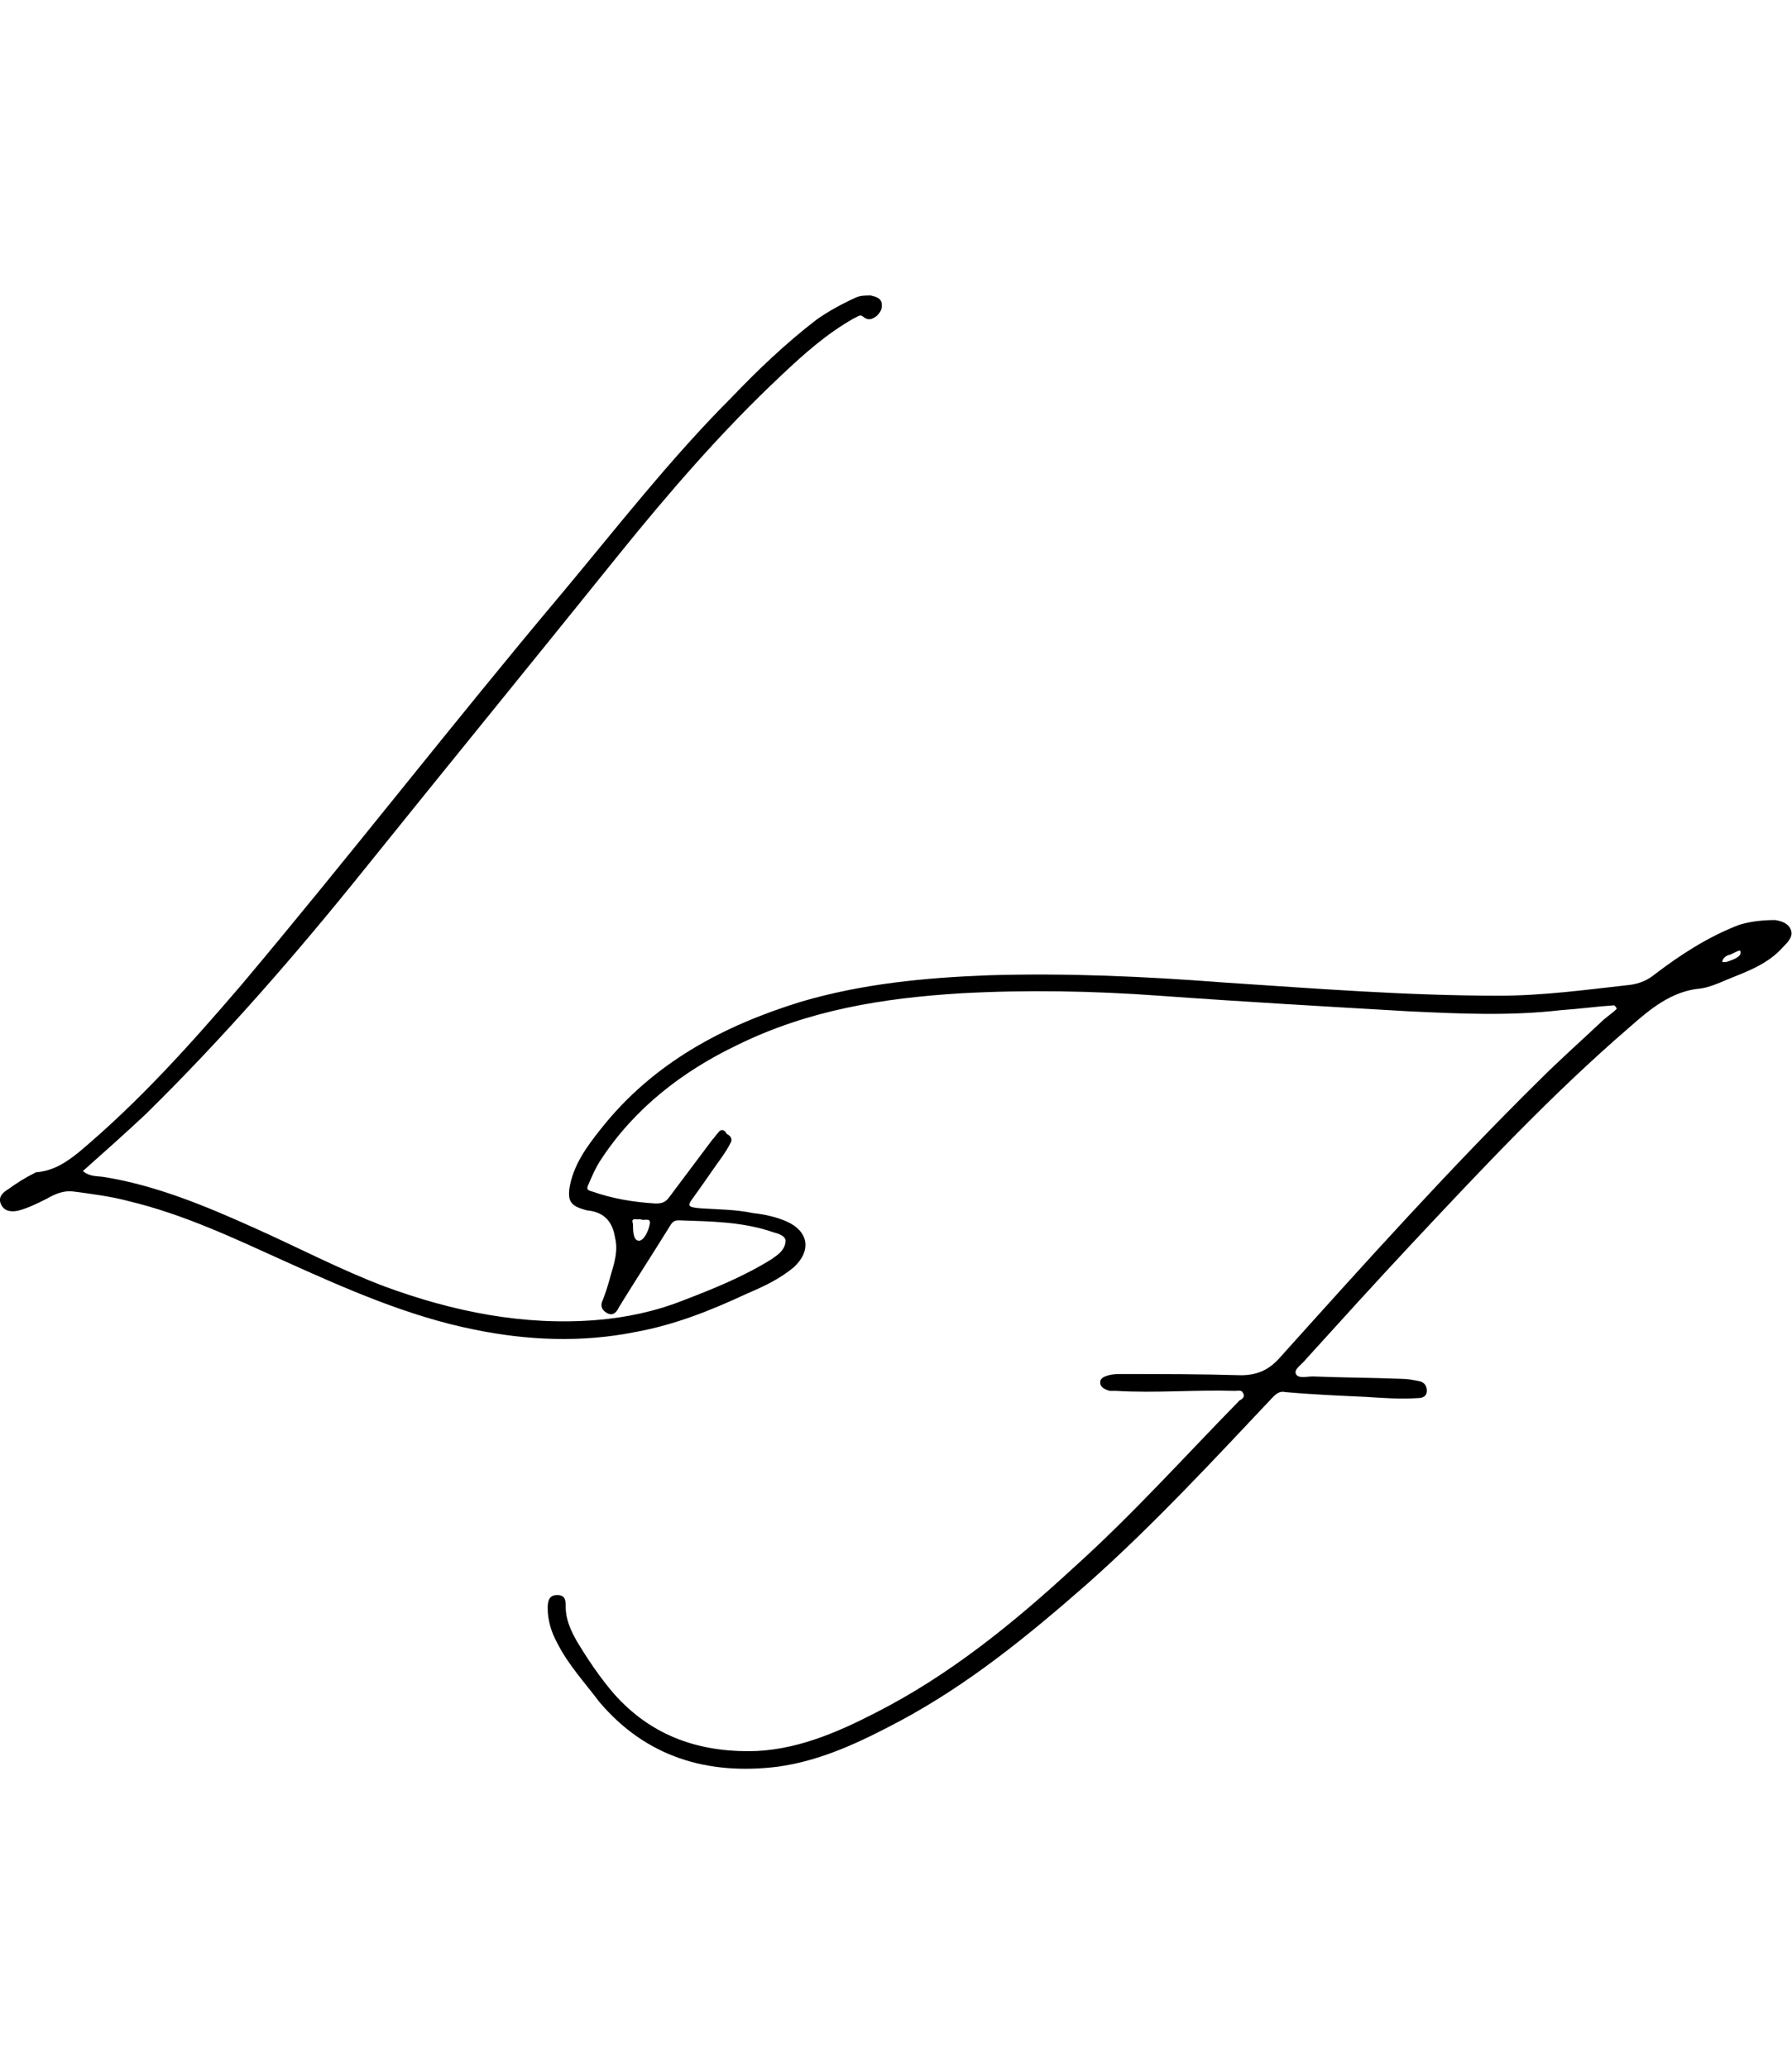<?xml version="1.0" encoding="utf-8"?>
<!-- Generator: Adobe Illustrator 25.2.1, SVG Export Plug-In . SVG Version: 6.00 Build 0)  -->
<svg version="1.1" id="Layer_1" xmlns="http://www.w3.org/2000/svg" xmlns:xlink="http://www.w3.org/1999/xlink" x="0px" y="0px"
	 viewBox="0 0 149.2 172.2" style="enable-background:new 0 0 149.2 172.2;" xml:space="preserve">
<g>
	<g>
		<path d="M149.1,77.4c-0.2-0.5-0.7-0.7-1.3-0.8c-1,0-2,0.1-3,0.4c-2.6,1-4.9,2.5-7,4.1c-0.6,0.5-1.3,0.8-2.1,0.9
			c-3.6,0.4-7.2,0.9-10.9,0.9c-7.7,0-15.3-0.6-22.9-1.1c-6.5-0.5-13-0.8-19.6-0.6c-5.3,0.2-10.5,0.7-15.6,2.2
			c-6.5,2-12.3,5.1-16.6,10.5c-1.2,1.5-2.4,3.1-2.7,5.1c-0.1,0.9,0.1,1.3,0.9,1.6c0.3,0.1,0.6,0.2,0.8,0.2c1.3,0.2,1.9,1,2.1,2.2
			c0.2,0.8,0.1,1.5-0.1,2.3c-0.3,1-0.5,1.9-0.9,2.9c-0.2,0.4-0.2,0.8,0.3,1.1c0.5,0.3,0.8,0,1-0.4c0.1-0.2,0.2-0.3,0.3-0.5
			c1.3-2.1,2.6-4.1,3.9-6.2c0.2-0.3,0.3-0.6,0.8-0.6c2.7,0.1,5.3,0.1,7.9,1c0.4,0.1,1,0.3,1,0.7c0,0.5-0.3,0.9-0.7,1.2
			c-0.1,0.1-0.3,0.2-0.4,0.3c-2.4,1.5-4.9,2.5-7.5,3.5c-2.3,0.9-4.7,1.4-7.1,1.6c-6.1,0.5-12-0.7-17.7-2.8
			c-3.7-1.4-7.3-3.3-10.9-4.9c-4-1.8-8.1-3.5-12.4-4.2c-0.6-0.1-1.2,0-1.8-0.5c1.8-1.6,3.6-3.2,5.3-4.8c6.5-6.4,12.5-13.3,18.2-20.4
			c7-8.7,14.1-17.4,21.1-26.1c4.2-5.2,8.6-10.3,13.5-14.9c1.9-1.8,3.8-3.5,6.1-4.8c0.3-0.1,0.5-0.4,0.8-0.1c0.4,0.3,0.7,0.2,1.1-0.1
			c0.3-0.3,0.5-0.6,0.4-1.1c-0.1-0.4-0.5-0.5-0.9-0.6c-0.5,0-0.9,0-1.3,0.2c-1.1,0.5-2.2,1.1-3.2,1.8c-2.6,2-4.9,4.2-7.1,6.5
			c-5.1,5.1-9.6,10.9-14.2,16.4c-9,10.7-17.6,21.8-26.6,32.5c-4.2,4.9-8.5,9.7-13.5,13.9c-1.1,0.9-2.2,1.6-3.6,1.7
			C2,98.1,1.4,98.5,0.7,99c-0.5,0.3-0.9,0.7-0.6,1.3c0.3,0.6,0.9,0.6,1.4,0.5c0.8-0.2,1.6-0.6,2.4-1c0.7-0.4,1.4-0.7,2.2-0.6
			c1.5,0.2,3.1,0.4,4.6,0.8c4.6,1.1,8.8,3.1,13,5c5.1,2.3,10.3,4.6,15.8,5.7c4.4,0.9,8.9,1.1,13.4,0.2c3.3-0.6,6.3-1.8,9.3-3.2
			c1.4-0.6,2.7-1.2,3.9-2.2c1.5-1.4,1.2-3-0.6-3.8c-0.9-0.4-1.9-0.6-2.8-0.7c-1.4-0.3-2.9-0.3-4.4-0.4c-1.1-0.1-1.1-0.2-0.5-1
			c0.8-1.1,1.6-2.3,2.4-3.4c0.2-0.3,0.4-0.6,0.6-1c0.2-0.3,0.1-0.6-0.3-0.8C60.3,94,60,94,59.8,94.3c-0.2,0.2-0.3,0.4-0.5,0.6
			c-1.2,1.6-2.4,3.2-3.6,4.8c-0.3,0.4-0.6,0.5-1.1,0.5c-1.8-0.1-3.6-0.4-5.3-1c-0.4-0.1-0.5-0.2-0.3-0.6c0.3-0.7,0.6-1.4,1-2
			c2.8-4.3,6.8-7.4,11.4-9.6c5.9-2.9,12.1-3.9,18.6-4.3c5.5-0.3,11-0.2,16.5,0.2c6.9,0.5,13.9,0.9,20.8,1.3
			c4.2,0.2,8.4,0.4,12.7-0.1c1.5-0.1,2.9-0.3,4.4-0.4c0.1,0.1,0.2,0.2,0.2,0.3c-0.4,0.4-0.9,0.7-1.3,1.1c-1.7,1.6-3.5,3.2-5.1,4.8
			c-7.5,7.4-14.6,15.3-21.7,23.2c-0.9,1-1.9,1.4-3.2,1.4c-3.3-0.1-6.6-0.1-9.9-0.1c-0.4,0-0.7,0-1.1,0.1c-0.3,0.1-0.7,0.2-0.7,0.6
			c0,0.4,0.4,0.6,0.8,0.7c0.2,0,0.3,0,0.5,0c3.3,0.2,6.6-0.1,9.9,0c0.3,0,0.6-0.1,0.7,0.2c0.2,0.3-0.1,0.5-0.3,0.6
			c-4.6,4.7-9,9.6-13.9,14c-5,4.6-10.3,8.9-16.4,12c-3.3,1.7-6.8,3.2-10.6,3.2c-4.4,0-8.2-1.4-11.2-4.8c-1.2-1.4-2.2-2.9-3.1-4.4
			c-0.5-0.9-0.9-1.8-0.9-2.8c0-0.5,0-1-0.7-1c-0.7,0-0.8,0.5-0.8,1.1c0,1,0.3,2,0.8,2.9c0.9,1.8,2.3,3.3,3.5,4.9
			c3.9,4.6,9,6.1,14.8,5.4c3.7-0.5,7-2.1,10.2-3.8c5.8-3.1,10.8-7.2,15.7-11.5C96,127,101,121.6,106,116.3c0.3-0.3,0.6-0.5,1-0.4
			c2.2,0.2,4.5,0.3,6.7,0.4c1.5,0.1,2.9,0.2,4.4,0.1c0.4,0,0.7-0.2,0.7-0.6c0-0.4-0.2-0.7-0.6-0.8c-0.5-0.1-1-0.2-1.5-0.2
			c-2.5-0.1-4.9-0.1-7.4-0.2c-0.5,0-1.2,0.2-1.4-0.2c-0.2-0.4,0.5-0.8,0.8-1.2c2.9-3.2,5.8-6.4,8.7-9.5c5.9-6.3,11.8-12.6,18.3-18.2
			c1.7-1.5,3.5-3,5.9-3.2c0.7-0.1,1.4-0.4,2.1-0.7c1.7-0.7,3.5-1.3,4.8-2.8C149,78.3,149.3,77.9,149.1,77.4z M53.3,101.5
			c0.3,0.2,0.9-0.2,0.8,0.4c-0.1,0.6-0.5,1.4-0.9,1.4c-0.5,0-0.5-0.9-0.5-1.4C52.5,101.3,53,101.6,53.3,101.5z M143.7,80.1
			C143.7,80.1,143.7,80.1,143.7,80.1c-0.1,0-0.2,0-0.3,0c0-0.2,0.1-0.3,0.2-0.4c0,0,0,0,0,0c0,0,0,0,0,0c0,0,0,0,0,0
			c0.1-0.1,0.3-0.2,0.4-0.2c0.3-0.1,0.9-0.5,0.9-0.3C145.1,79.7,144,80,143.7,80.1z"/>
	</g>
</g>
</svg>
